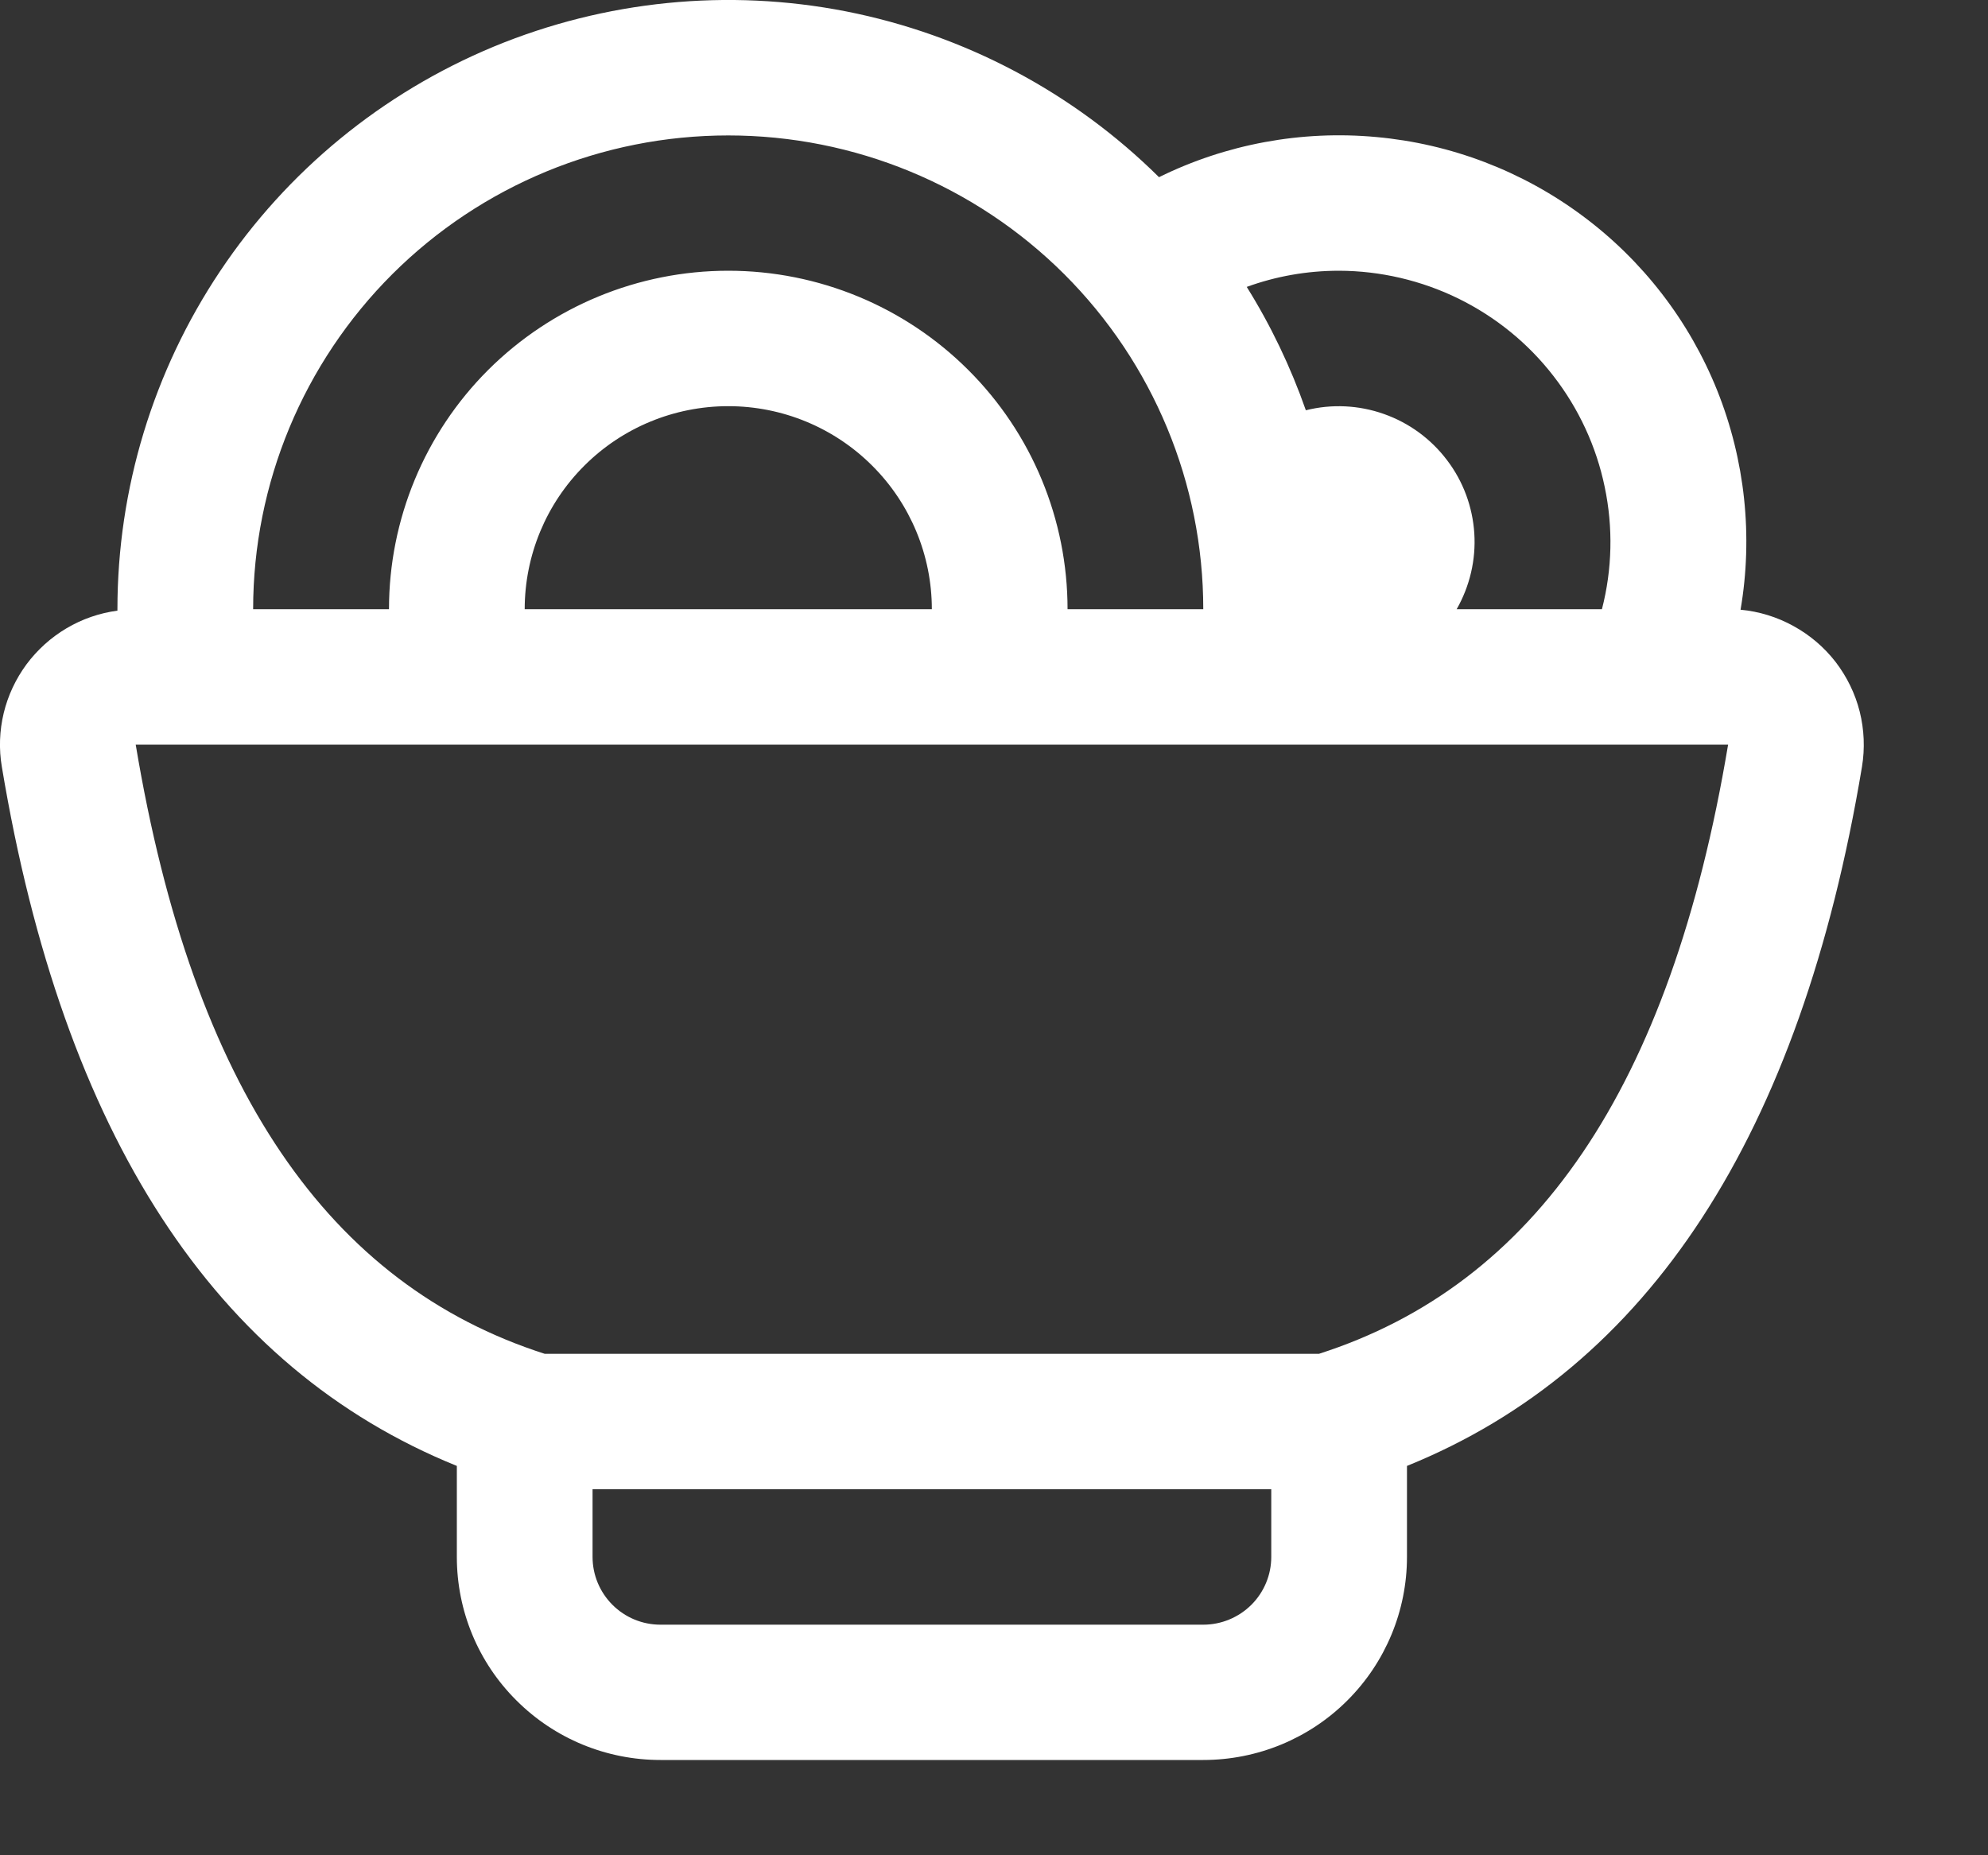 <?xml version="1.0" encoding="utf-8"?>
<svg xmlns="http://www.w3.org/2000/svg" fill="none" height="100%" overflow="visible" preserveAspectRatio="none" style="display: block;" viewBox="0 0 15 14" width="100%">
<rect x="0" y="0" width="15" height="14" fill="#333333" stroke="none"/>
<path d="M0.886 4.607V4.597C0.886 3.689 1.156 2.801 1.661 2.046C2.166 1.29 2.885 0.701 3.725 0.352C4.566 0.004 5.491 -0.089 6.384 0.086C7.278 0.262 8.099 0.697 8.745 1.337C9.252 1.087 9.82 0.982 10.384 1.034C10.948 1.085 11.487 1.291 11.941 1.629C12.395 1.966 12.747 2.423 12.957 2.947C13.167 3.472 13.228 4.045 13.133 4.601C13.273 4.614 13.409 4.656 13.532 4.724C13.656 4.792 13.764 4.884 13.85 4.995C13.935 5.106 13.998 5.234 14.032 5.37C14.066 5.506 14.072 5.648 14.049 5.787C13.586 8.564 12.441 10.323 10.616 11.062V11.749C10.616 12.155 10.454 12.545 10.166 12.832C9.878 13.12 9.487 13.281 9.079 13.281H4.983C4.575 13.281 4.185 13.12 3.897 12.832C3.608 12.545 3.447 12.155 3.447 11.749V11.062C1.622 10.323 0.477 8.564 0.014 5.787C-0.009 5.652 -0.004 5.514 0.028 5.381C0.06 5.248 0.119 5.123 0.2 5.013C0.282 4.903 0.384 4.811 0.502 4.741C0.62 4.671 0.751 4.626 0.886 4.608V4.607ZM1.91 4.597H2.935C2.935 3.92 3.204 3.27 3.684 2.791C4.165 2.312 4.816 2.043 5.495 2.043C6.174 2.043 6.825 2.312 7.305 2.791C7.786 3.27 8.055 3.92 8.055 4.597H9.079C9.079 3.649 8.702 2.74 8.03 2.069C7.357 1.398 6.446 1.022 5.495 1.022C4.544 1.022 3.633 1.398 2.96 2.069C2.288 2.74 1.91 3.649 1.91 4.597ZM3.959 4.597H7.031C7.031 4.191 6.869 3.801 6.581 3.514C6.293 3.226 5.902 3.065 5.495 3.065C5.088 3.065 4.697 3.226 4.409 3.514C4.121 3.801 3.959 4.191 3.959 4.597ZM10.991 4.597H12.087C12.165 4.295 12.172 3.98 12.108 3.675C12.045 3.37 11.912 3.083 11.721 2.837C11.53 2.59 11.285 2.391 11.004 2.253C10.724 2.116 10.416 2.044 10.104 2.043C9.858 2.043 9.624 2.086 9.407 2.165C9.588 2.455 9.738 2.768 9.853 3.096C10.048 3.047 10.253 3.057 10.442 3.124C10.632 3.191 10.797 3.312 10.918 3.472C11.04 3.632 11.111 3.824 11.124 4.024C11.137 4.224 11.09 4.423 10.991 4.597ZM9.592 11.238H4.471V11.749C4.471 11.884 4.525 12.014 4.621 12.11C4.717 12.206 4.847 12.26 4.983 12.26H9.079C9.215 12.26 9.345 12.206 9.442 12.11C9.538 12.014 9.592 11.884 9.592 11.749V11.238ZM4.11 10.216H9.952C11.576 9.695 12.604 8.222 13.039 5.619H1.024C1.458 8.222 2.486 9.695 4.11 10.216Z" fill="white" id="Vector"/>
</svg>